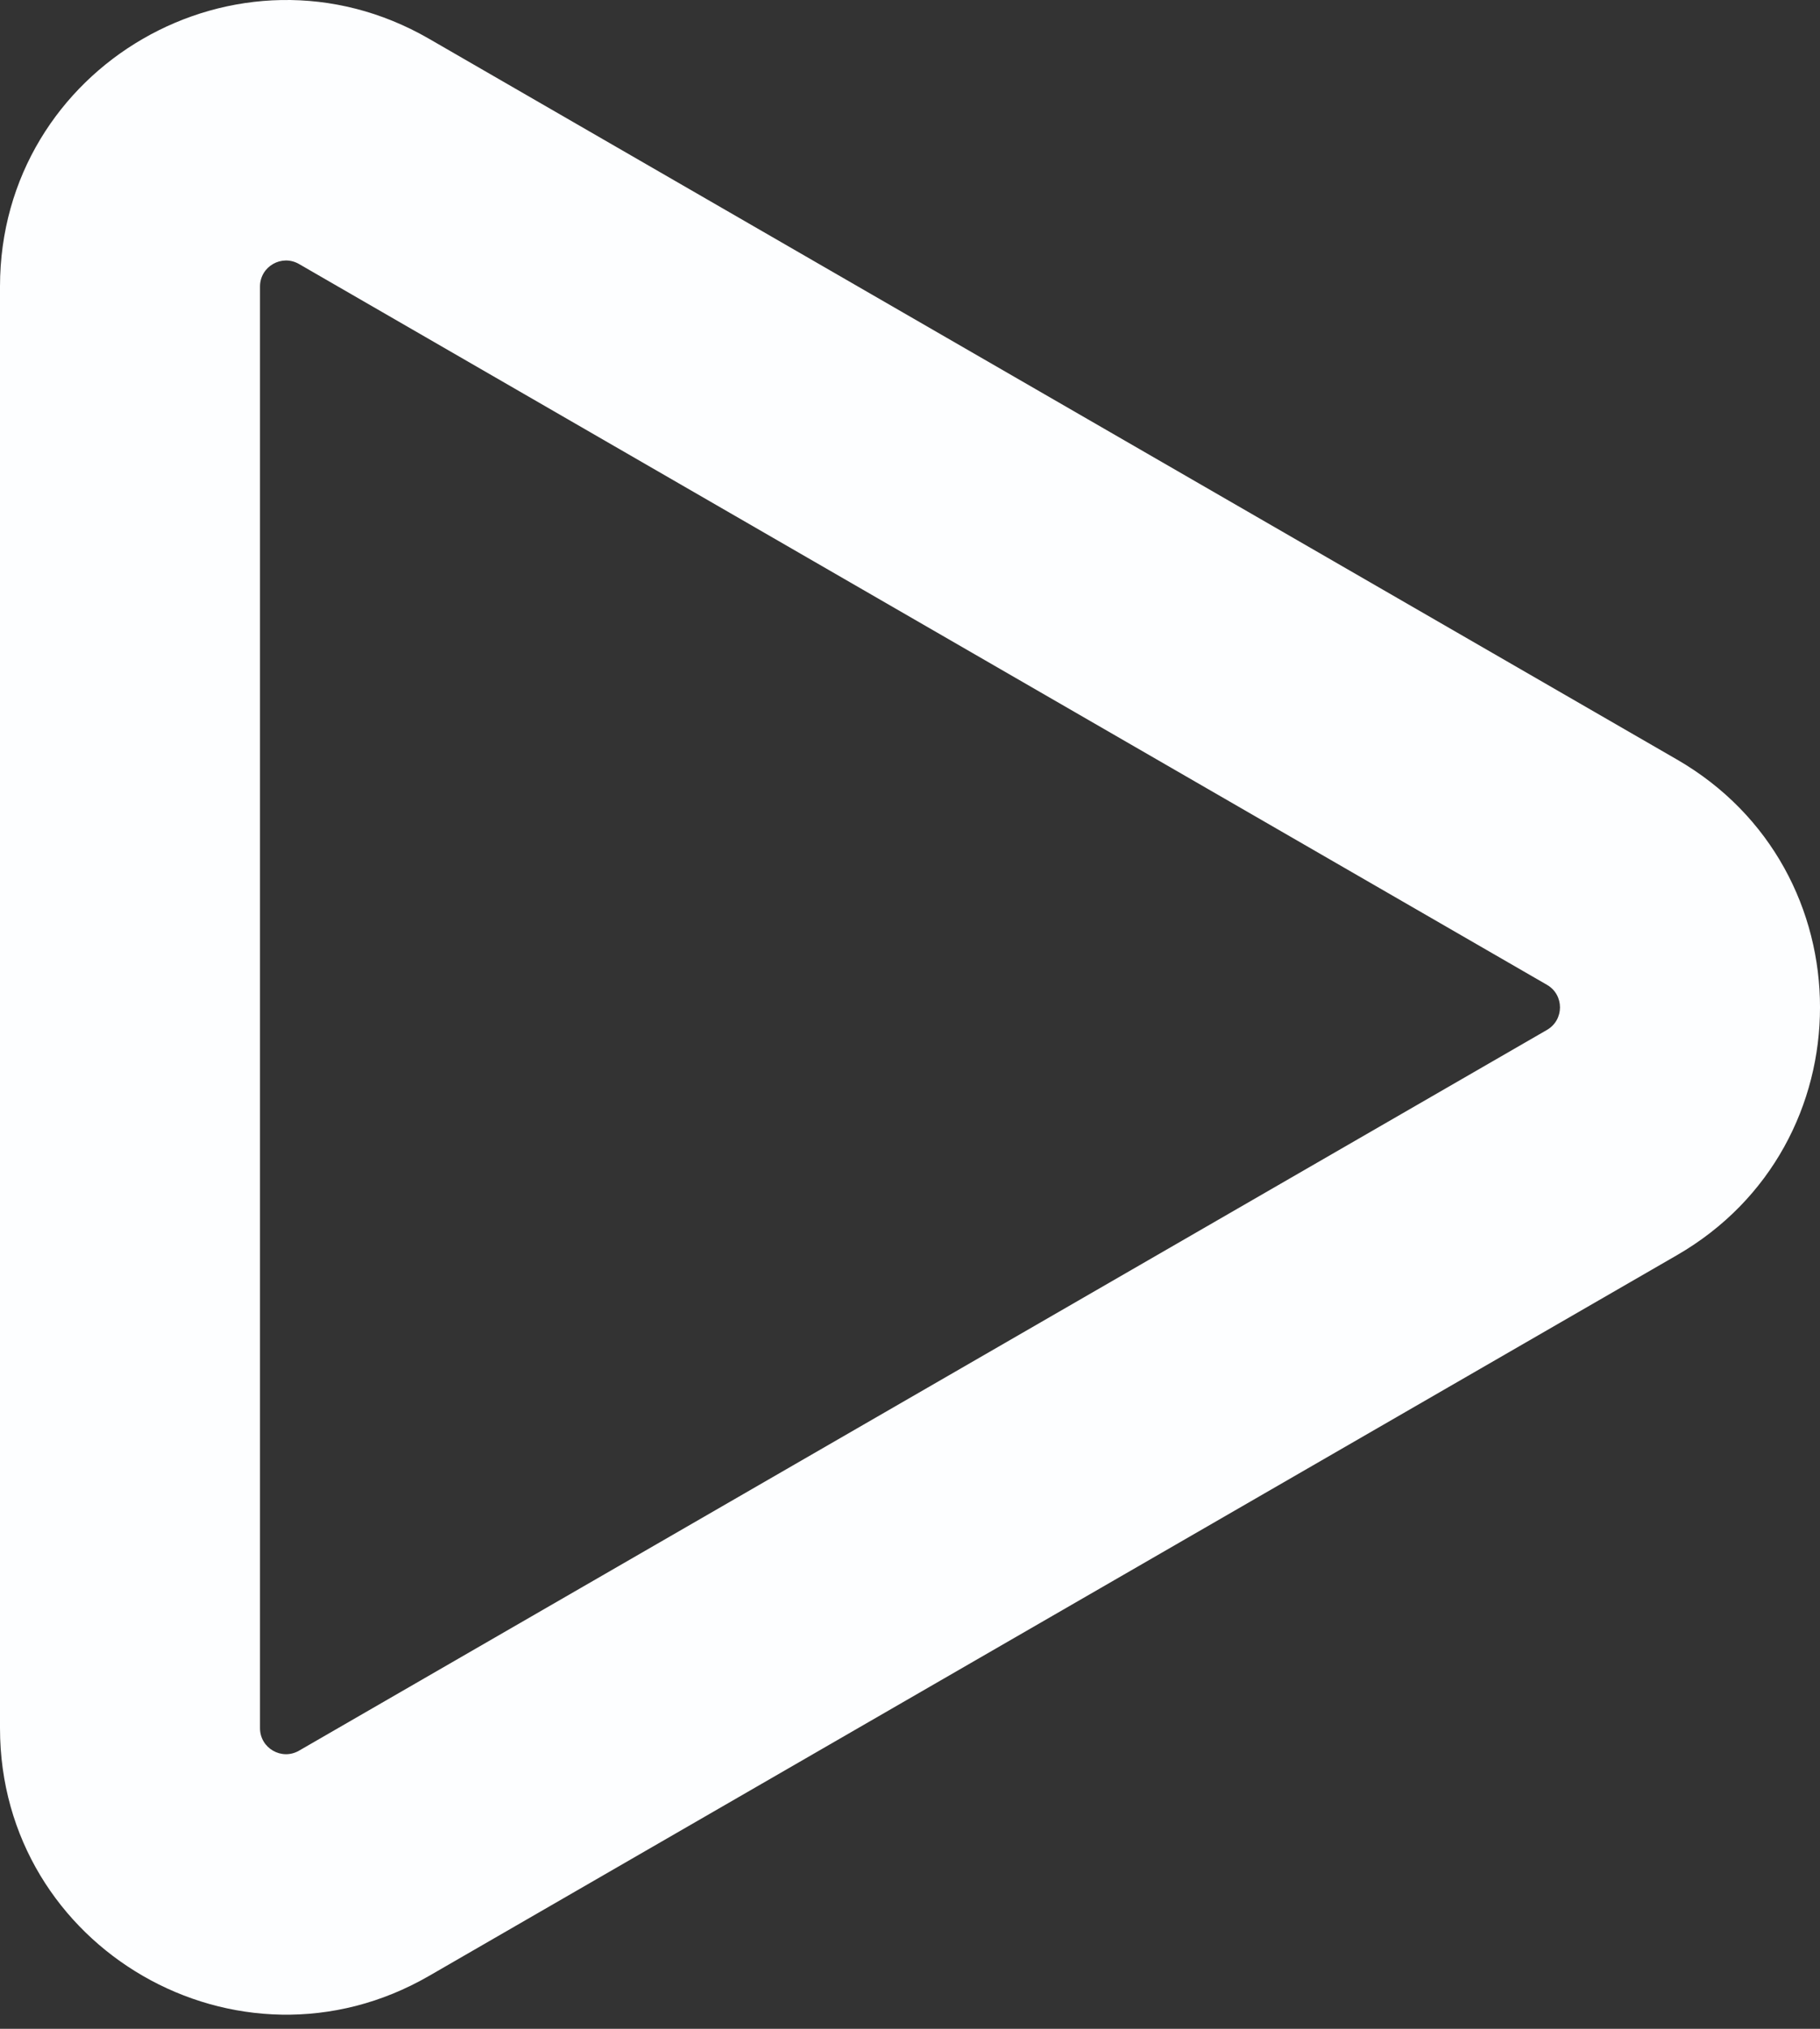 <svg width="35" height="39" viewBox="0 0 35 39" fill="none" xmlns="http://www.w3.org/2000/svg">
<rect x="0" y="0" width="35" height="39" fill="#333333" stroke="none"/>
<path fill-rule="evenodd" clip-rule="evenodd" d="M32.25 14.601C35.917 16.718 35.917 22.011 32.25 24.128L8.25 37.984C4.583 40.101 2.17749e-06 37.455 2.36256e-06 33.221L3.57393e-06 5.508C3.759e-06 1.274 4.583 -1.372 8.25 0.745L32.25 14.601ZM29.75 19.798C30.083 19.605 30.083 19.124 29.75 18.932L5.75 5.075C5.417 4.883 5 5.123 5 5.508L5 33.221C5 33.606 5.417 33.846 5.75 33.654L29.75 19.798Z" fill="#FDFEFF"/>
</svg>
